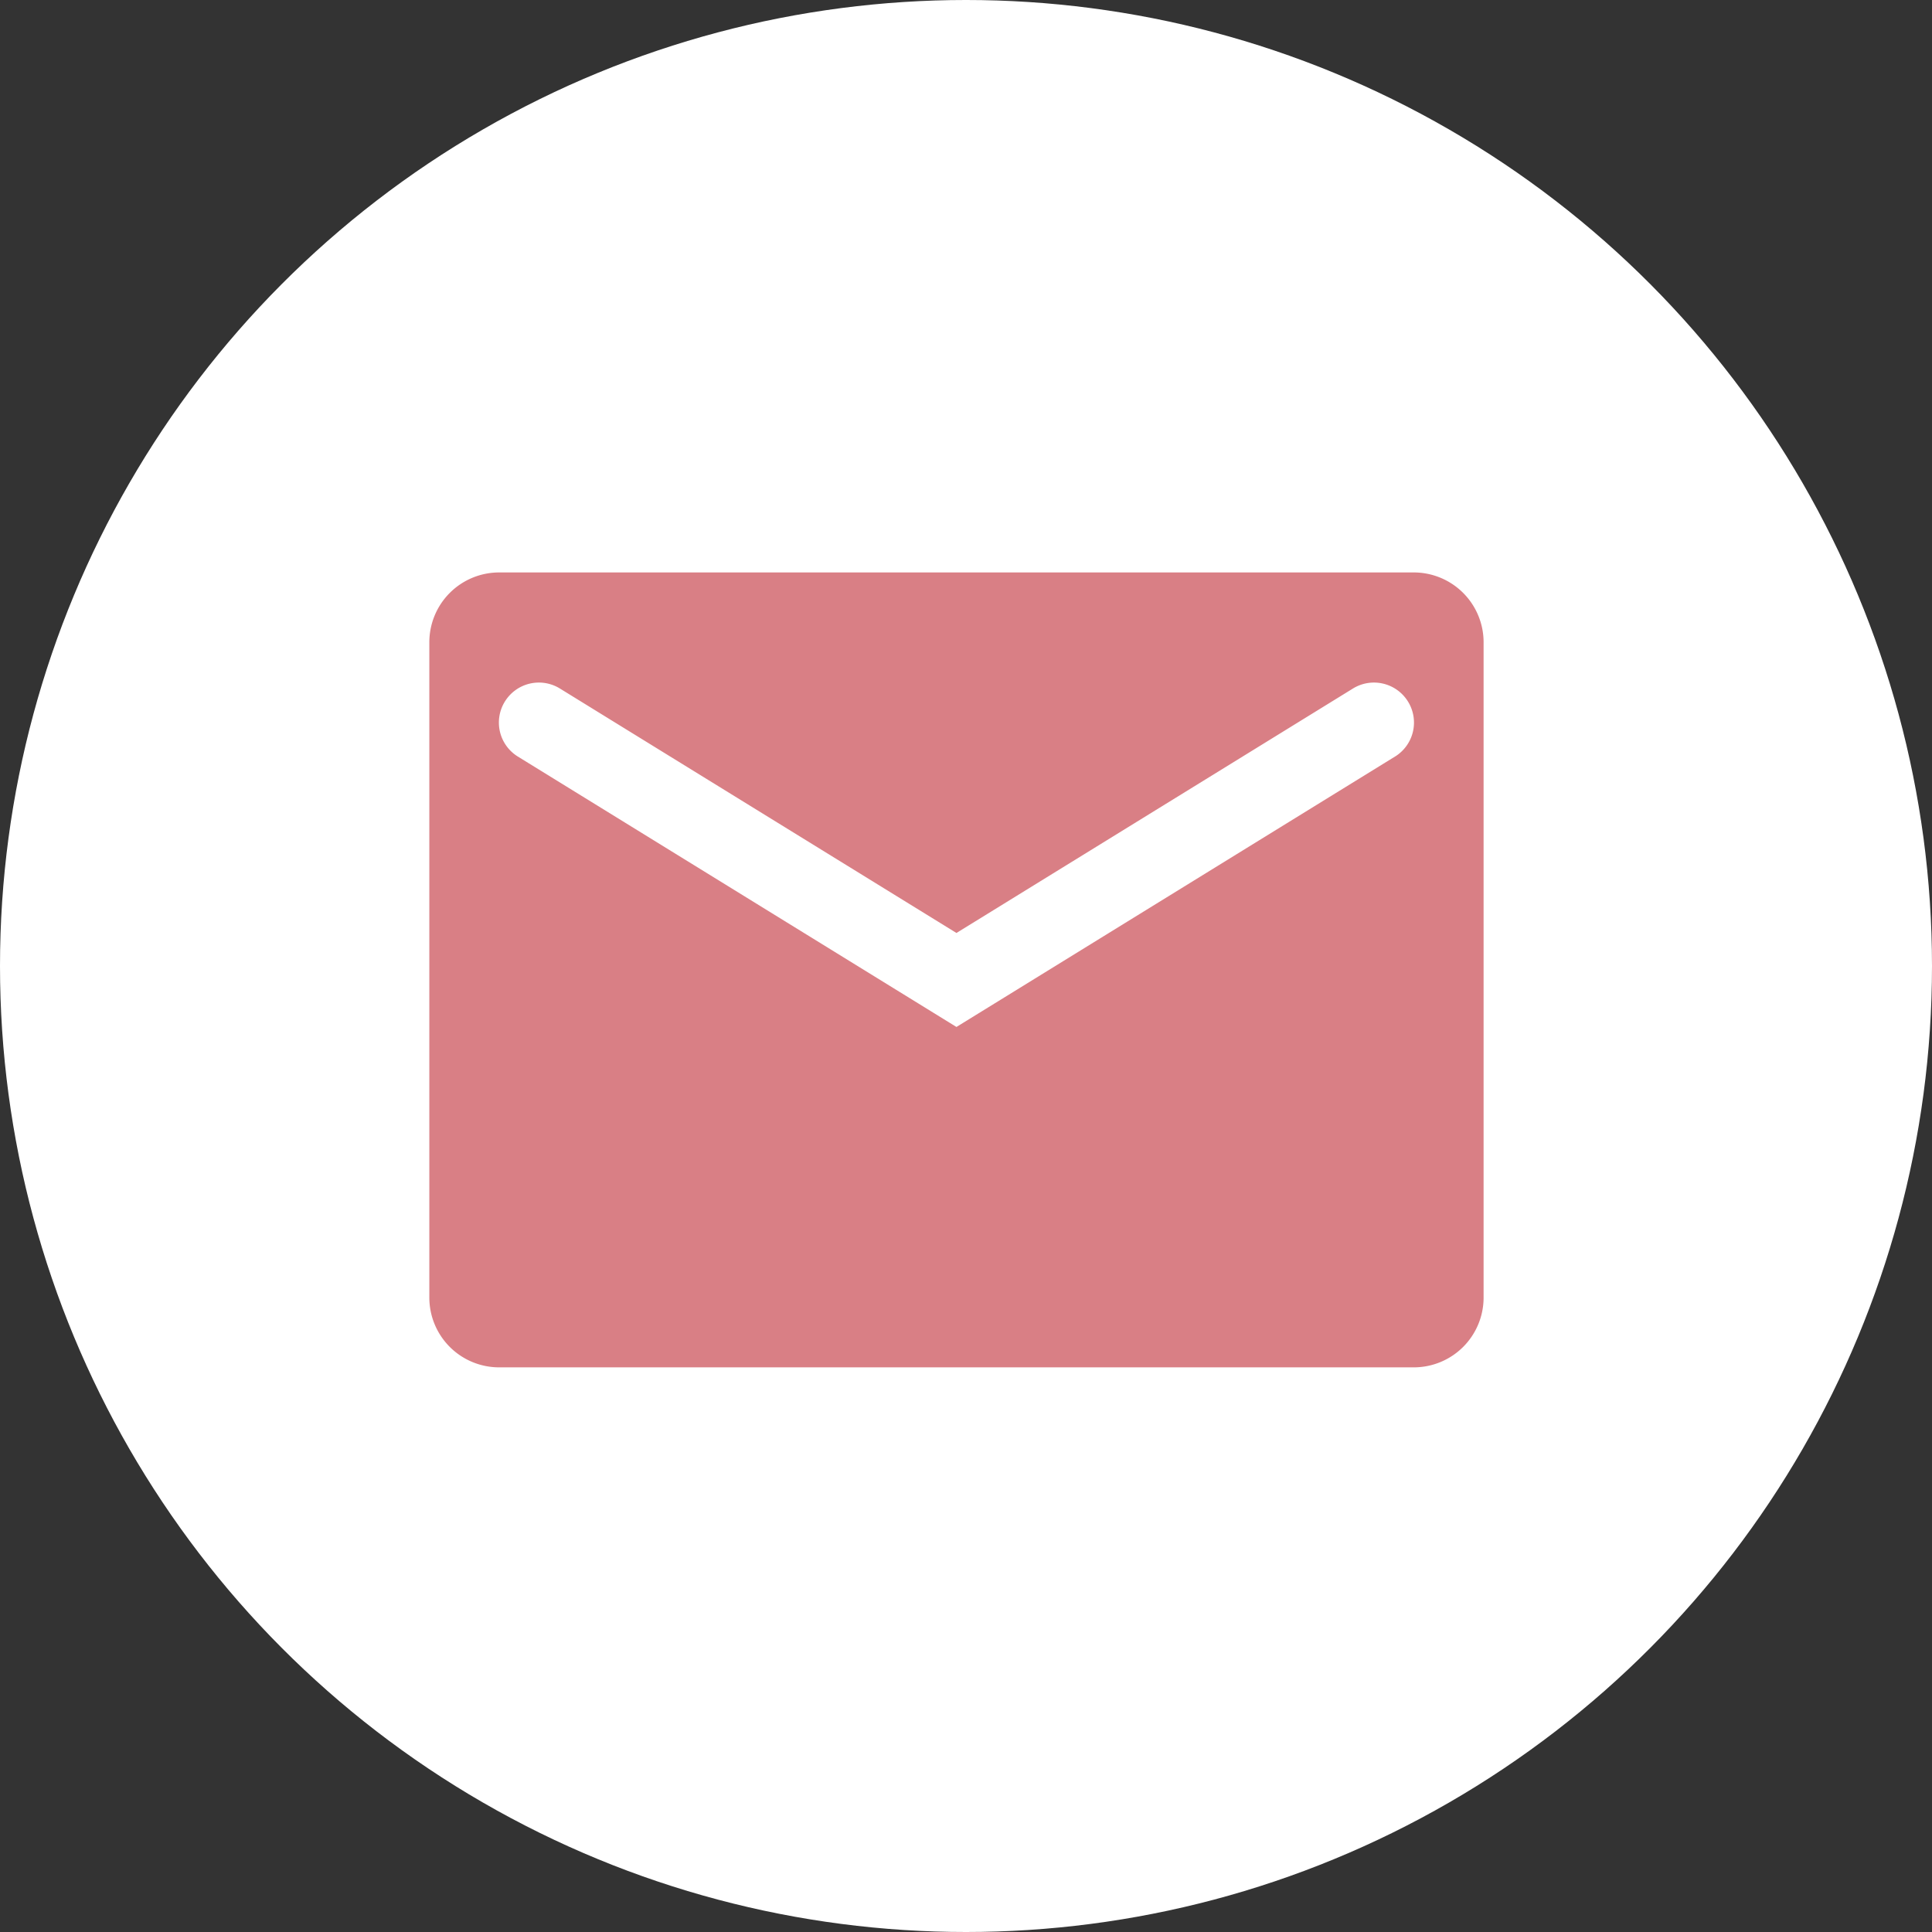 <?xml version="1.0" encoding="UTF-8"?>
<svg xmlns="http://www.w3.org/2000/svg" width="54" height="54" viewBox="0 0 54 54">
  <rect x="0" y="0" width="54" height="54" fill="#333333" stroke="none"/>
  <g id="Group_6465" data-name="Group 6465" transform="translate(-134 -2638)">
    <circle id="Ellipse_7841" data-name="Ellipse 7841" cx="27" cy="27" r="27" transform="translate(134 2638)" fill="#fff"></circle>
    <path id="Path_13565" data-name="Path 13565" d="M1298.253-207.38h-25.562a1.952,1.952,0,0,0-1.952,1.952v18.315a1.951,1.951,0,0,0,1.952,1.951h25.563a1.951,1.951,0,0,0,1.952-1.951v-18.315A1.952,1.952,0,0,0,1298.253-207.38Zm-.525,5.147-12.256,7.557-12.257-7.557a1.116,1.116,0,0,1-.365-1.538,1.118,1.118,0,0,1,1.538-.365l11.084,6.833,11.083-6.833a1.118,1.118,0,0,1,1.538.365A1.116,1.116,0,0,1,1297.729-202.233Z" transform="translate(-1124.739 2861.38)" fill="#d97f85"></path>
  </g>
</svg>
